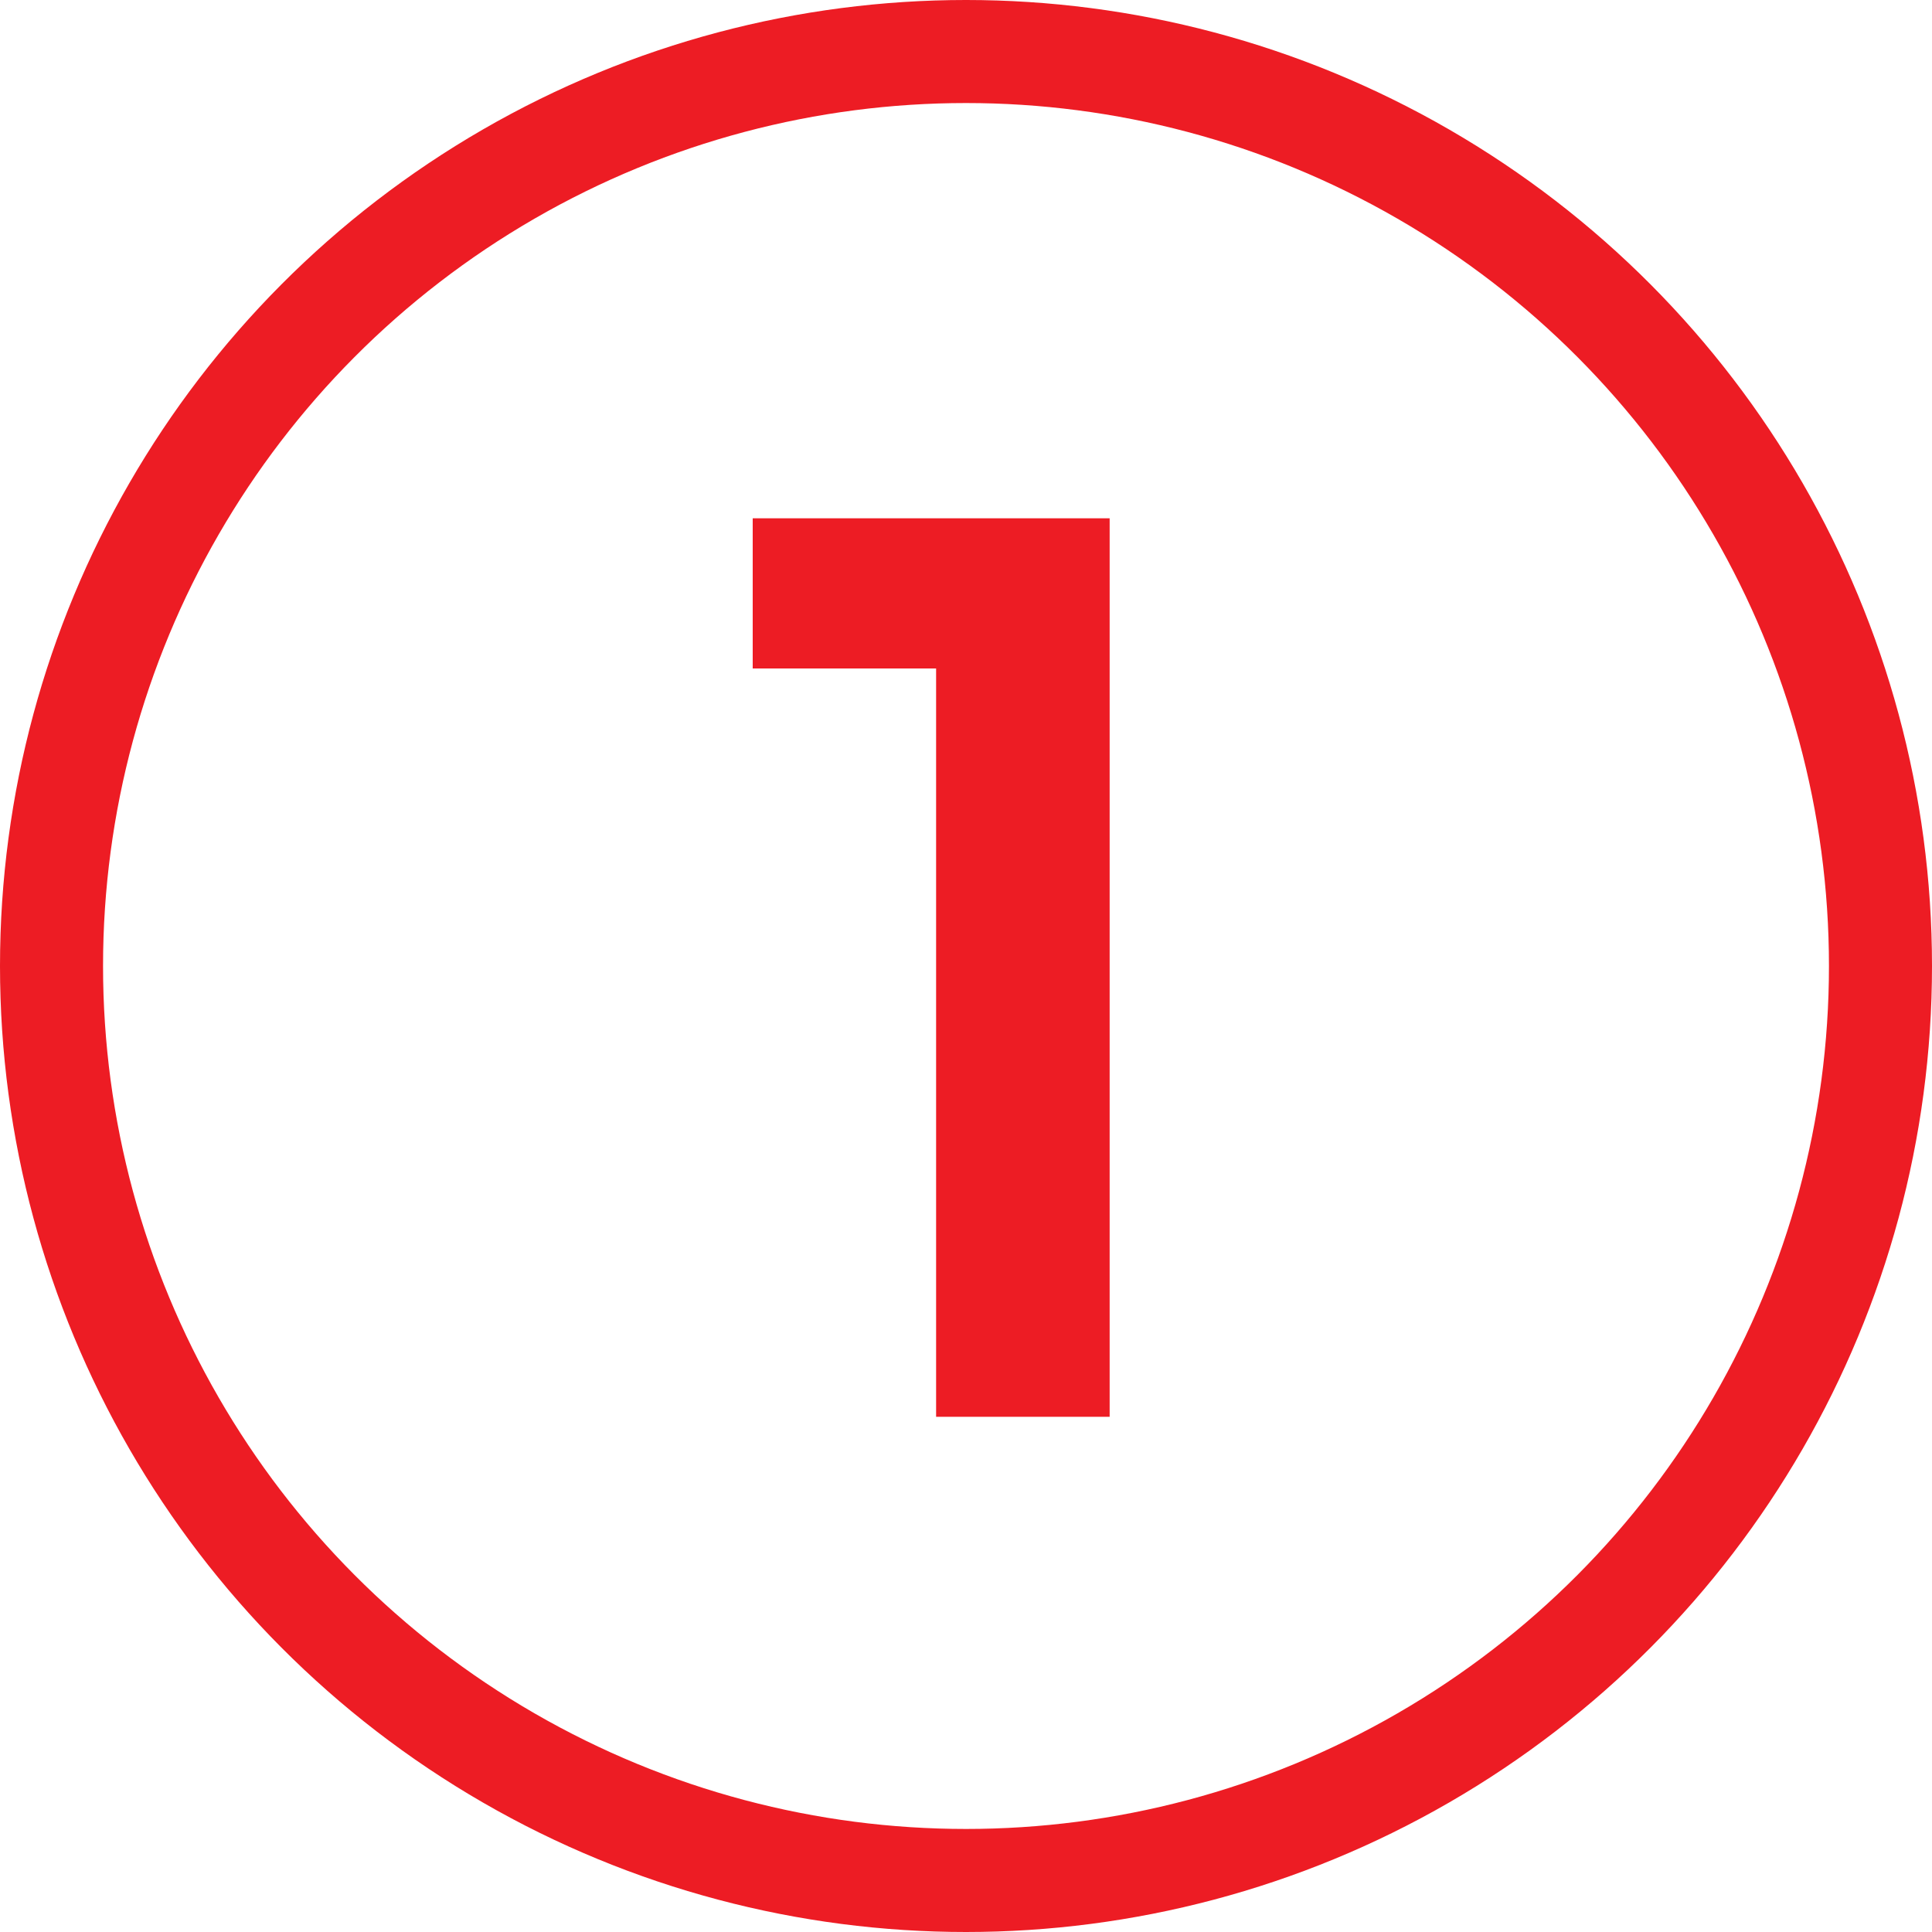 <svg width="150" height="150" viewBox="0 0 150 150" fill="none" xmlns="http://www.w3.org/2000/svg">
<circle cx="75" cy="75" r="71" stroke="#ED1C24" stroke-width="8"/>
<path d="M72.679 110V48.651L76.883 51.9H58.44V40.241H86.153V110H72.679Z" fill="#ED1C24"/>
</svg>
